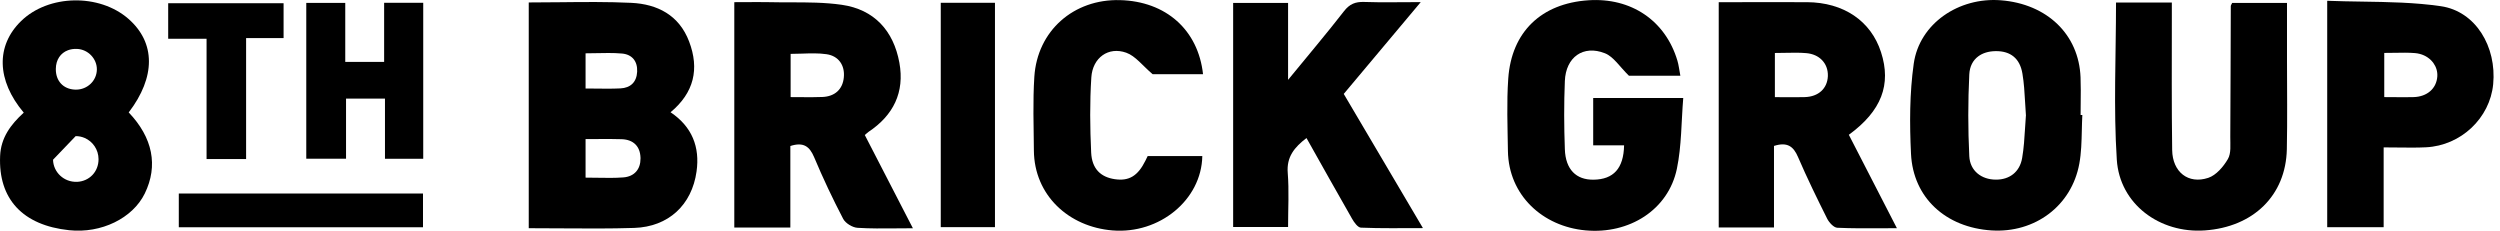 <?xml version="1.0" encoding="UTF-8"?> <svg xmlns="http://www.w3.org/2000/svg" width="260" height="24" viewBox="0 0 260 24" fill="none"><g clip-path="url(#clip0_478_1830)"><path d="M128.247 0.302H133.96C133.96 1.601 133.96 2.888 133.96 4.17C133.96 5.452 133.96 6.635 133.96 8.305C136.101 5.69 137.991 3.463 139.783 1.154C140.358 0.418 140.961 0.174 141.86 0.203C143.722 0.267 145.589 0.22 147.758 0.22C144.974 3.538 142.388 6.623 139.749 9.767C142.463 14.366 145.148 18.925 147.985 23.722C145.705 23.722 143.617 23.762 141.535 23.675C141.21 23.664 140.822 23.118 140.607 22.736C139.024 19.981 137.481 17.203 135.874 14.355C134.622 15.318 133.786 16.309 133.926 17.997C134.071 19.818 133.96 21.663 133.96 23.611H128.247V0.302Z" fill="black"></path><path d="M174.757 7.876H169.409C168.458 6.954 167.82 5.899 166.91 5.539C164.653 4.646 162.844 5.945 162.745 8.421C162.647 10.782 162.658 13.16 162.745 15.521C162.815 17.626 163.923 18.716 165.732 18.687C167.803 18.658 168.858 17.521 168.905 15.114H165.692V10.19H175.058C174.85 12.69 174.89 15.172 174.397 17.545C173.51 21.825 169.444 24.377 164.897 23.959C160.443 23.553 156.893 20.311 156.824 15.7C156.789 13.189 156.684 10.672 156.858 8.172C157.195 3.312 160.298 0.36 165.181 0.029C169.636 -0.273 173.208 2.14 174.449 6.304C174.583 6.751 174.635 7.227 174.757 7.876Z" fill="black"></path><path d="M220.06 0.267H225.871C225.871 0.812 225.871 1.322 225.871 1.833C225.871 6.426 225.842 11.02 225.906 15.607C225.941 17.887 227.577 19.186 229.659 18.496C230.482 18.223 231.236 17.336 231.7 16.541C232.054 15.938 231.944 15.039 231.95 14.268C231.979 9.726 231.985 5.179 232.002 0.638C232.002 0.551 232.072 0.47 232.141 0.307H237.848C237.848 2.314 237.848 4.28 237.848 6.246C237.848 9.338 237.895 12.435 237.831 15.526C237.726 20.323 234.351 23.617 229.282 23.965C224.613 24.284 220.443 21.228 220.147 16.605C219.799 11.229 220.066 5.811 220.066 0.267H220.06Z" fill="black"></path><path d="M125.121 7.72H119.878C118.817 6.821 118.092 5.823 117.129 5.481C115.279 4.82 113.632 5.991 113.498 8.05C113.33 10.649 113.359 13.27 113.481 15.869C113.562 17.562 114.478 18.421 115.94 18.635C117.413 18.855 118.335 18.299 119.118 16.721C119.2 16.559 119.281 16.39 119.356 16.234H125.04C124.953 20.799 120.574 24.36 115.702 23.965C111.144 23.594 107.565 20.305 107.524 15.66C107.501 13.102 107.408 10.533 107.571 7.986C107.878 3.202 111.66 -0.116 116.474 0.012C121.259 0.133 124.611 3.109 125.116 7.72H125.121Z" fill="black"></path><path d="M39.95 0.29H44.016V16.512H40.037V10.254H35.988V16.506H31.853V0.302H35.907V6.438H39.95V0.29Z" fill="black"></path><path d="M97.839 0.29H103.476V23.623H97.839V0.29Z" fill="black"></path><path d="M25.589 16.541H21.483V4.031H17.492V0.336H29.492V3.961H25.595V16.541H25.589Z" fill="black"></path><path d="M18.595 23.635V20.126H43.992V23.635H18.595Z" fill="black"></path><path fill-rule="evenodd" clip-rule="evenodd" d="M54.989 0.255C56.09 0.255 57.182 0.243 58.267 0.232C60.76 0.205 63.218 0.179 65.666 0.296C68.363 0.429 70.625 1.566 71.669 4.321C72.748 7.163 72.191 9.628 69.738 11.675C71.983 13.183 72.8 15.294 72.441 17.835C71.954 21.315 69.518 23.588 65.962 23.704C63.436 23.785 60.91 23.767 58.344 23.749L58.344 23.749C57.234 23.741 56.117 23.733 54.989 23.733V0.255ZM60.899 14.471V18.467H60.899V18.473C61.316 18.473 61.727 18.48 62.132 18.487H62.132C63.052 18.503 63.946 18.518 64.831 18.45C65.986 18.359 66.622 17.594 66.614 16.473C66.614 16.444 66.613 16.415 66.612 16.385C66.571 15.213 65.87 14.523 64.675 14.477C63.842 14.448 63.006 14.454 62.108 14.46H62.108C61.718 14.462 61.317 14.465 60.899 14.465V14.471ZM60.957 9.204C61.357 9.205 61.742 9.209 62.115 9.214C62.46 9.218 62.795 9.222 63.125 9.222C63.6 9.223 64.063 9.216 64.524 9.193C65.579 9.141 66.212 8.537 66.264 7.453C66.316 6.362 65.73 5.661 64.692 5.568C64.224 5.526 63.753 5.512 63.276 5.512C62.892 5.512 62.504 5.52 62.11 5.528H62.11C61.713 5.536 61.31 5.545 60.899 5.545V9.204H60.905C60.905 9.204 60.905 9.204 60.905 9.204C60.922 9.204 60.939 9.204 60.957 9.204Z" fill="black"></path><path fill-rule="evenodd" clip-rule="evenodd" d="M93.237 23.75C93.789 23.744 94.357 23.739 94.944 23.739L94.939 23.733C94.729 23.328 94.521 22.925 94.315 22.526C92.802 19.595 91.368 16.818 89.939 14.042C89.994 13.995 90.041 13.952 90.086 13.913C90.173 13.835 90.245 13.771 90.322 13.717C92.914 11.994 94.098 9.599 93.535 6.519C92.926 3.19 90.913 0.98 87.544 0.499C85.783 0.246 83.987 0.245 82.191 0.244C81.473 0.243 80.754 0.243 80.039 0.226C79.217 0.211 78.393 0.216 77.576 0.221C77.171 0.224 76.767 0.226 76.367 0.226V23.664H82.196V15.184C83.571 14.743 84.197 15.23 84.673 16.356C85.589 18.531 86.598 20.671 87.689 22.759C87.927 23.217 88.651 23.658 89.179 23.693C90.495 23.776 91.816 23.763 93.237 23.75ZM82.225 10.098C82.225 10.098 82.225 10.098 82.225 10.098V5.603C82.626 5.603 83.022 5.589 83.414 5.576C84.283 5.546 85.132 5.518 85.96 5.637C85.96 5.637 85.96 5.637 85.96 5.638C87.219 5.817 87.88 6.797 87.758 8.044C87.642 9.297 86.819 10.034 85.531 10.086C85.531 10.086 85.53 10.086 85.53 10.086C84.8 10.118 84.069 10.111 83.293 10.104C82.963 10.101 82.626 10.098 82.276 10.098" fill="black"></path><path fill-rule="evenodd" clip-rule="evenodd" d="M184.495 23.658V15.19L184.489 15.178C185.893 14.732 186.525 15.23 187 16.344C187.934 18.513 188.972 20.636 190.028 22.747C190.231 23.147 190.707 23.669 191.078 23.687C192.566 23.756 194.06 23.748 195.635 23.739C196.172 23.736 196.719 23.733 197.278 23.733C196.72 22.649 196.173 21.585 195.633 20.536C194.49 18.314 193.382 16.158 192.278 14.018C195.683 11.536 196.715 8.787 195.625 5.423C194.575 2.175 191.739 0.249 187.923 0.226C186.283 0.218 184.641 0.221 182.999 0.224C182.179 0.225 181.359 0.226 180.539 0.226H178.747V23.658H184.495ZM189.468 6.229C189.086 5.842 188.54 5.588 187.87 5.527C187.157 5.464 186.439 5.479 185.68 5.495C185.328 5.502 184.967 5.51 184.594 5.51L184.588 5.504V10.098C184.59 10.098 184.592 10.098 184.593 10.098V10.103C184.937 10.103 185.272 10.106 185.6 10.108C186.321 10.113 187.013 10.117 187.702 10.098C189.129 10.057 190.045 9.199 190.098 7.917C190.122 7.247 189.895 6.657 189.468 6.229Z" fill="black"></path><path fill-rule="evenodd" clip-rule="evenodd" d="M216.51 13.553C216.522 13.023 216.534 12.493 216.563 11.965L216.557 11.959H216.383C216.383 11.544 216.387 11.128 216.392 10.712C216.402 9.826 216.412 8.938 216.377 8.05C216.209 3.59 212.903 0.406 208.083 0.029C203.71 -0.313 199.621 2.453 199.029 6.618C198.594 9.697 198.594 12.882 198.745 16.002C198.966 20.578 202.37 23.664 207.126 23.965C211.627 24.249 215.449 21.413 216.249 17.023C216.457 15.886 216.483 14.72 216.51 13.553ZM205.735 5.863C205.191 6.268 204.847 6.897 204.806 7.743C204.667 10.567 204.667 13.415 204.806 16.24C204.882 17.782 206.082 18.67 207.544 18.681C207.56 18.682 207.577 18.682 207.594 18.682C208.982 18.682 210.052 17.9 210.304 16.431C210.48 15.405 210.543 14.359 210.606 13.331C210.632 12.895 210.659 12.462 210.693 12.035H210.699C210.663 11.572 210.637 11.113 210.612 10.659C210.554 9.639 210.498 8.641 210.333 7.662C210.071 6.067 209.092 5.317 207.604 5.318C207.58 5.318 207.556 5.318 207.532 5.319C207.523 5.319 207.514 5.319 207.504 5.319C206.811 5.332 206.199 5.515 205.735 5.863Z" fill="black"></path><path fill-rule="evenodd" clip-rule="evenodd" d="M13.386 11.693C16.199 8.01 16.188 4.443 13.363 1.966C10.33 -0.69 5.046 -0.586 2.198 2.187C-0.435 4.744 -0.365 8.352 2.471 11.716C1.096 12.963 0.093 14.337 0.012 16.216C-0.186 20.688 2.355 23.432 7.192 23.942C10.521 24.296 13.792 22.707 15.056 20.126C16.466 17.237 15.892 14.32 13.386 11.693ZM8.01 5.087C9.158 5.133 10.092 6.113 10.074 7.238C10.052 8.409 9.081 9.325 7.894 9.323C7.861 9.323 7.828 9.322 7.795 9.32C6.577 9.268 5.788 8.416 5.806 7.163C5.814 6.214 6.298 5.511 7.068 5.225C7.348 5.12 7.667 5.071 8.015 5.087H8.01ZM7.992 18.908C6.664 18.96 5.545 17.922 5.516 16.611L7.863 14.163L7.865 14.163L7.859 14.158C8.194 14.153 8.513 14.221 8.804 14.347C9.649 14.709 10.248 15.565 10.248 16.559C10.248 17.864 9.291 18.861 7.998 18.913L7.992 18.908Z" fill="black"></path><path fill-rule="evenodd" clip-rule="evenodd" d="M247.9 23.629V15.335L247.894 15.329C248.422 15.329 248.925 15.335 249.411 15.341C250.429 15.353 251.371 15.365 252.313 15.318C255.944 15.138 258.954 12.278 259.291 8.752C259.662 4.872 257.481 1.172 253.844 0.644C251.148 0.252 248.4 0.209 245.637 0.166C244.437 0.147 243.233 0.129 242.03 0.081V23.629H247.9ZM251.671 5.61C251.508 5.566 251.337 5.536 251.159 5.521C250.478 5.466 249.793 5.478 249.047 5.492C248.701 5.498 248.342 5.504 247.963 5.504V10.098C247.963 10.098 247.963 10.098 247.963 10.098V10.098C247.993 10.098 248.022 10.098 248.052 10.098C248.382 10.098 248.705 10.101 249.024 10.104C249.702 10.111 250.358 10.117 251.018 10.098C251.018 10.098 251.019 10.098 251.02 10.098C252.423 10.057 253.386 9.21 253.479 7.969C253.518 7.453 253.366 6.959 253.071 6.551C252.751 6.109 252.264 5.768 251.671 5.61Z" fill="black"></path></g><defs><clipPath id="clip0_478_1830"><rect width="259.331" height="24" fill="white"></rect></clipPath></defs></svg> 